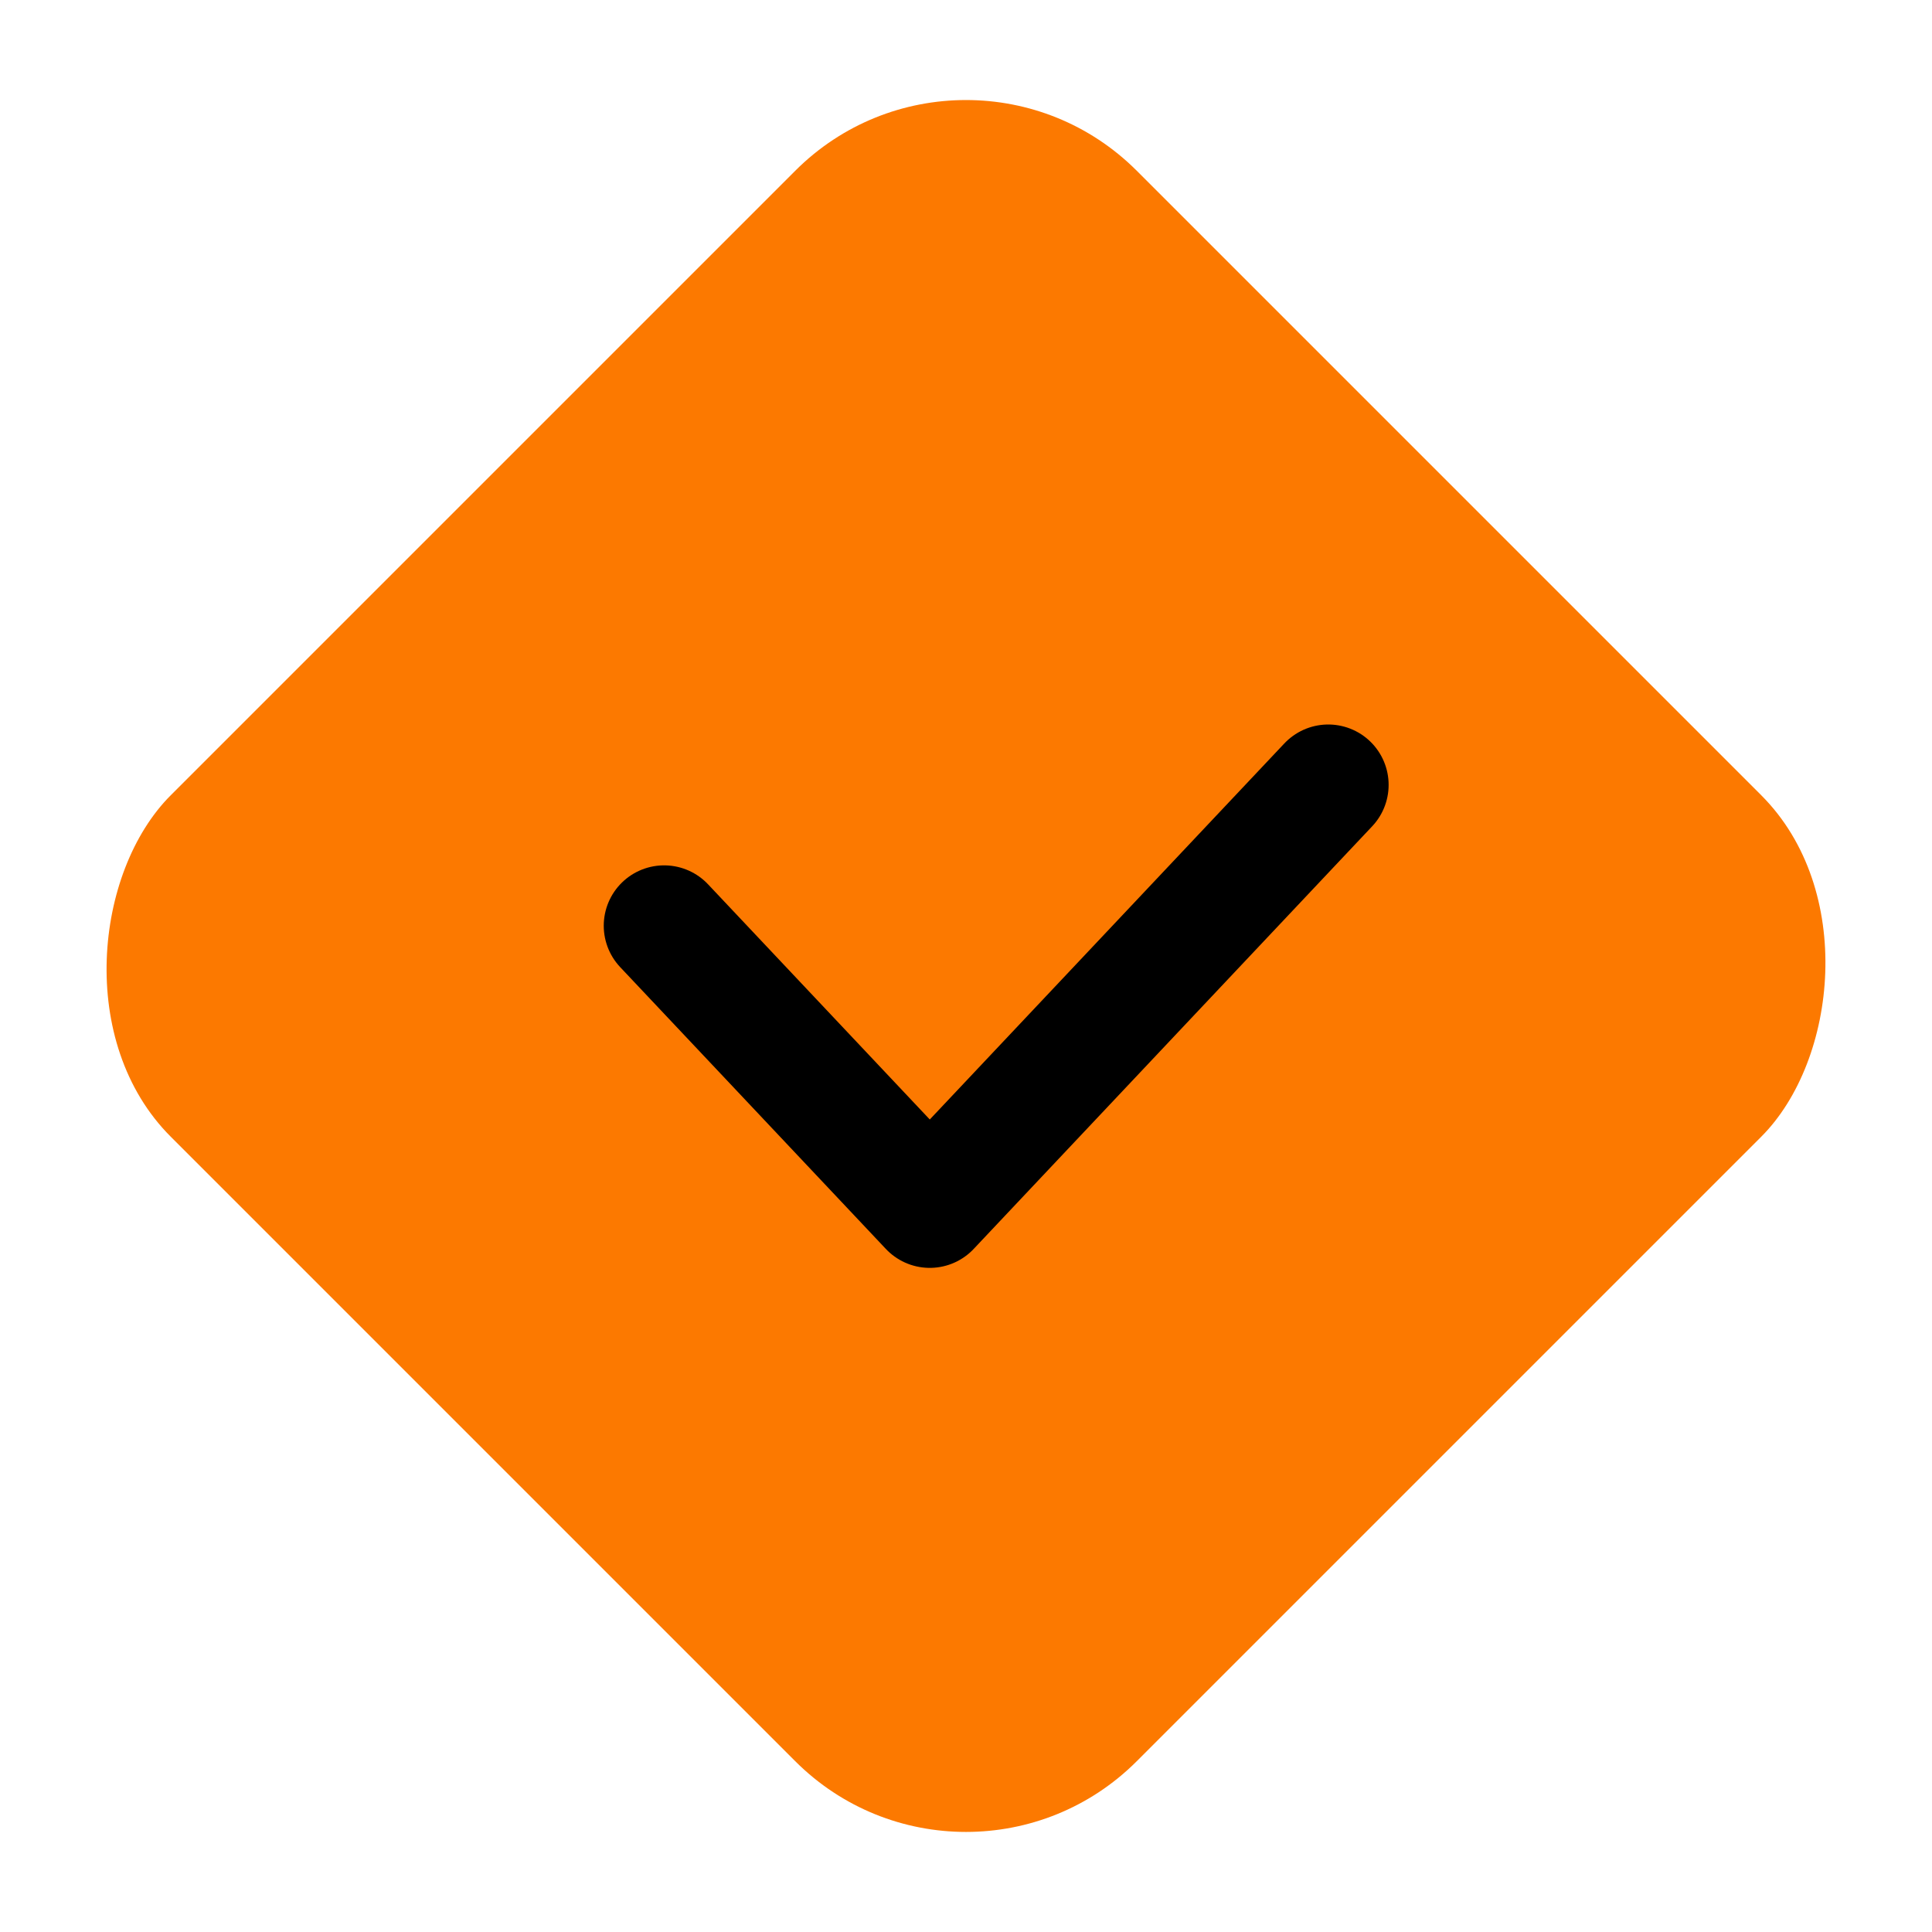 <?xml version="1.0" encoding="UTF-8"?> <svg xmlns="http://www.w3.org/2000/svg" width="32" height="32" viewBox="0 0 32 32" fill="none"> <rect x="16" width="22.627" height="22.627" rx="4" transform="rotate(45 16 0)" fill="#FC7900"></rect> <path d="M11 15.333L15.4 20L22 13" stroke="black" stroke-width="2" stroke-linecap="round" stroke-linejoin="round"></path> </svg> 